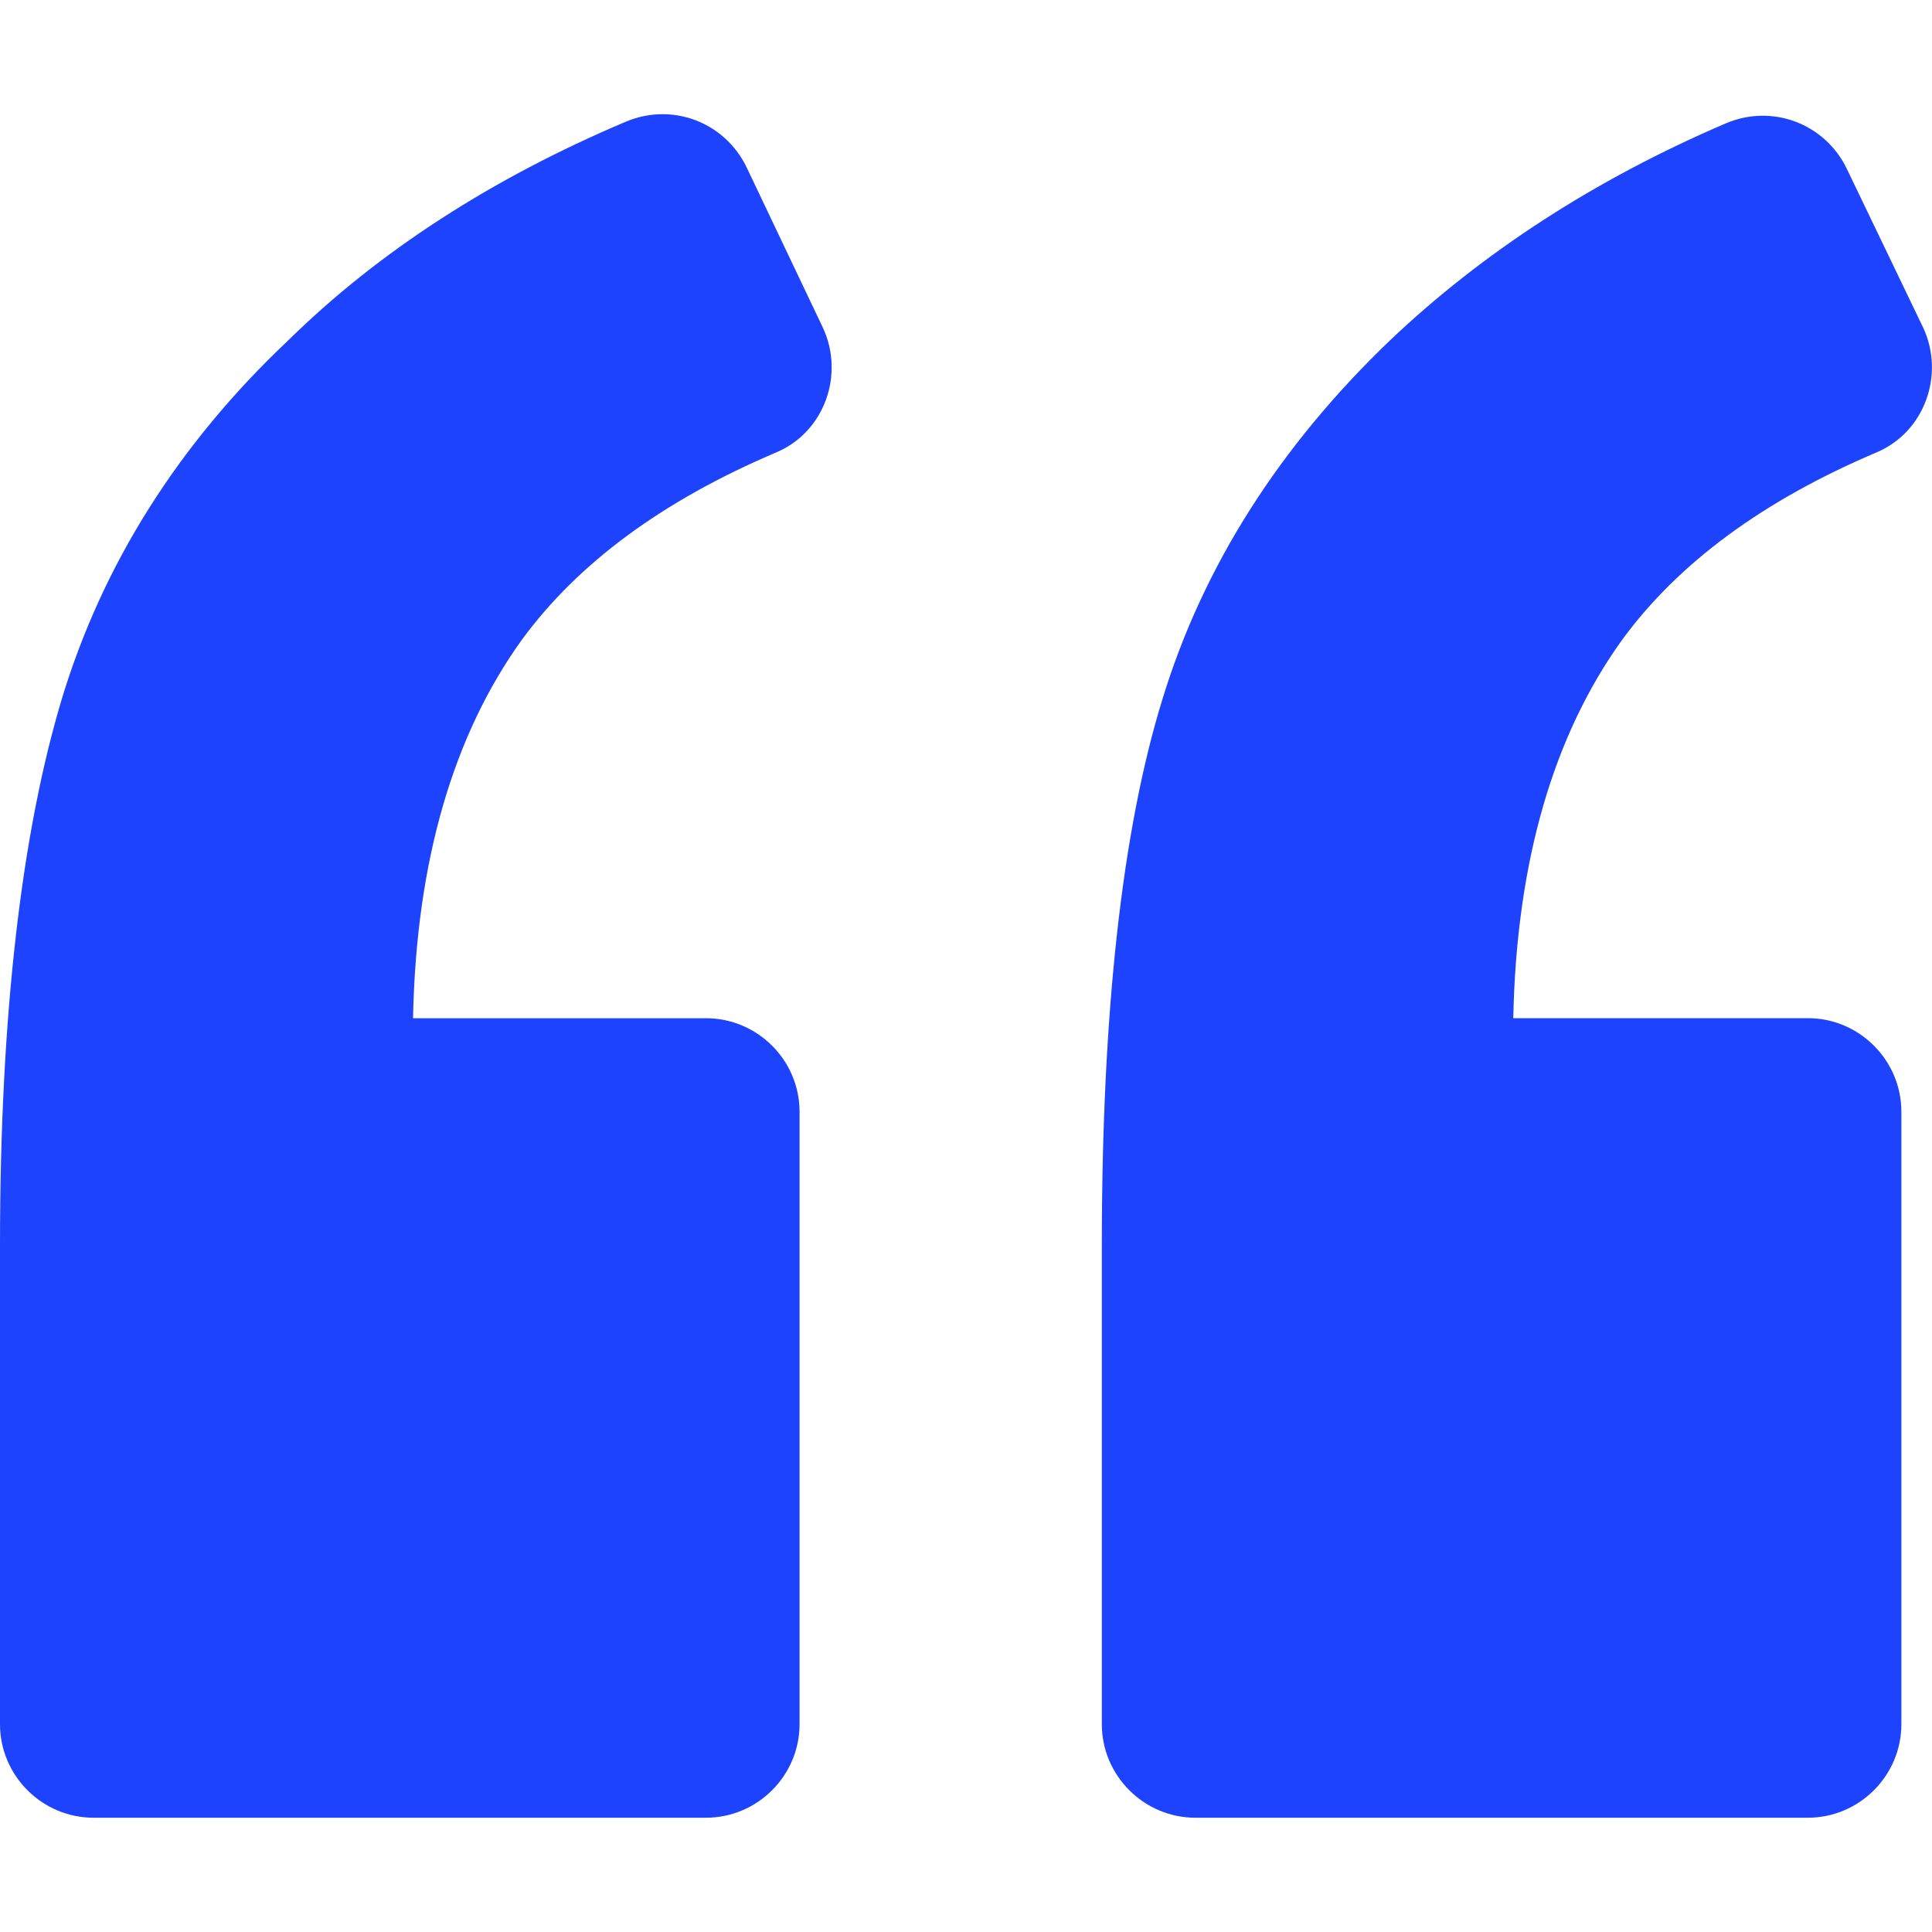 <svg width="33" height="33" viewBox="0 0 33 33" fill="none" xmlns="http://www.w3.org/2000/svg">
<g id="left-quote 1">
<g id="Group">
<path id="Vector" d="M13.257 7.728C14.083 7.382 14.429 6.397 14.056 5.598L12.752 2.856C12.379 2.085 11.474 1.738 10.675 2.085C8.412 3.043 6.469 4.294 4.925 5.812C3.035 7.595 1.757 9.645 1.065 11.908C0.373 14.197 0 17.312 0 21.278V29.451C0 30.329 0.719 31.048 1.597 31.048H12.059C12.938 31.048 13.657 30.329 13.657 29.451V18.989C13.657 18.11 12.938 17.392 12.059 17.392H7.055C7.108 14.703 7.747 12.546 8.918 10.922C9.876 9.618 11.314 8.554 13.257 7.728Z" fill="#1E43FF"/>
<path id="Vector_2" d="M32.051 7.728C32.876 7.382 33.222 6.397 32.85 5.598L31.545 2.883C31.173 2.111 30.267 1.765 29.469 2.111C27.233 3.069 25.316 4.32 23.745 5.811C21.855 7.621 20.551 9.671 19.858 11.934C19.166 14.17 18.82 17.285 18.82 21.278V29.451C18.82 30.329 19.539 31.048 20.418 31.048H30.88C31.758 31.048 32.477 30.329 32.477 29.451V18.989C32.477 18.11 31.758 17.391 30.88 17.391H25.848C25.902 14.702 26.541 12.546 27.712 10.922C28.67 9.618 30.108 8.553 32.051 7.728Z" fill="#1E43FF"/>
</g>
</g>
</svg>
